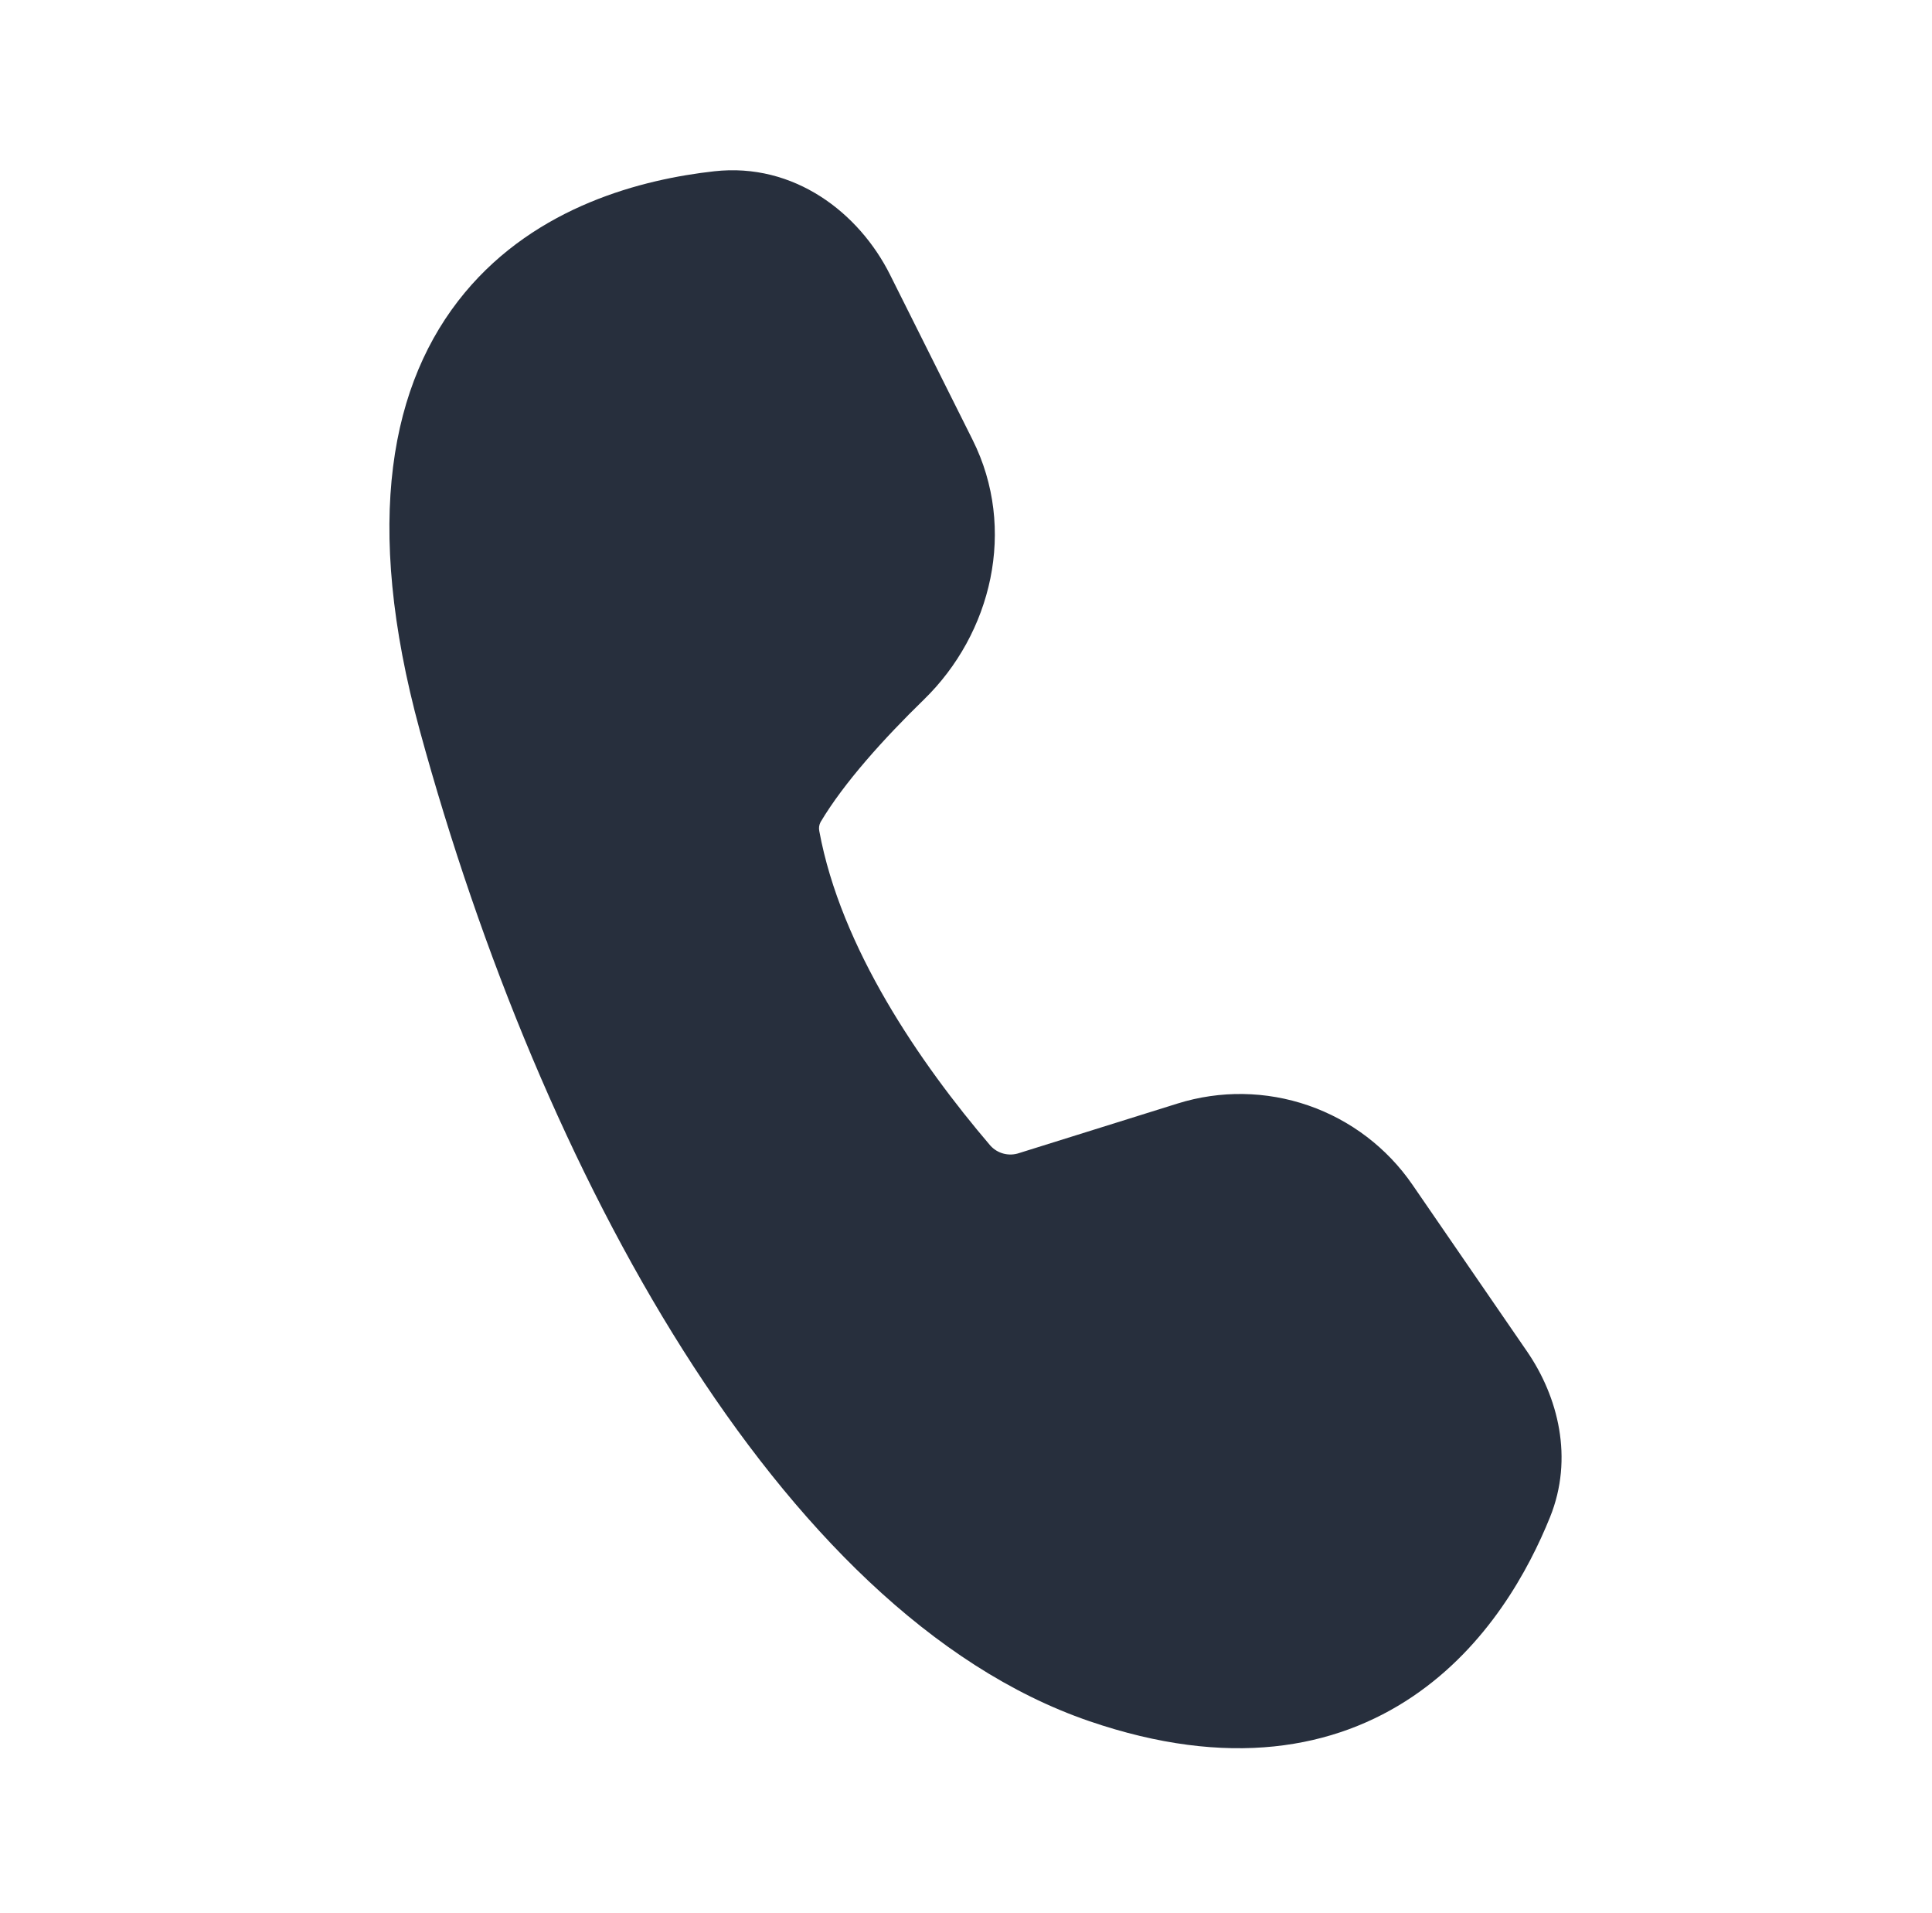 <svg width="101" height="100" viewBox="0 0 101 100" fill="none" xmlns="http://www.w3.org/2000/svg">
<path d="M46.531 14.363C44.906 11.115 41.511 8.488 37.34 8.952C33.608 9.367 28.069 10.754 24.292 15.304C20.415 19.977 18.969 27.265 21.946 38.183C25.125 49.831 29.846 61.315 35.715 70.579C41.54 79.777 48.715 87.14 56.946 89.963C64.225 92.458 69.792 91.417 73.852 88.675C77.769 86.031 79.919 82.054 81.031 79.3C82.277 76.217 81.456 73.006 79.831 70.64L73.838 61.923C72.514 59.997 70.607 58.546 68.398 57.782C66.189 57.018 63.794 56.982 61.563 57.679L53.279 60.269C53.018 60.358 52.736 60.369 52.468 60.3C52.2 60.231 51.958 60.084 51.773 59.879C48.086 55.56 43.954 49.538 42.831 43.442C42.796 43.279 42.82 43.109 42.9 42.963C44.119 40.915 46.215 38.594 48.302 36.563C51.838 33.121 53.177 27.65 50.844 22.988L46.531 14.363Z" fill="#272F3D"/>
</svg>
